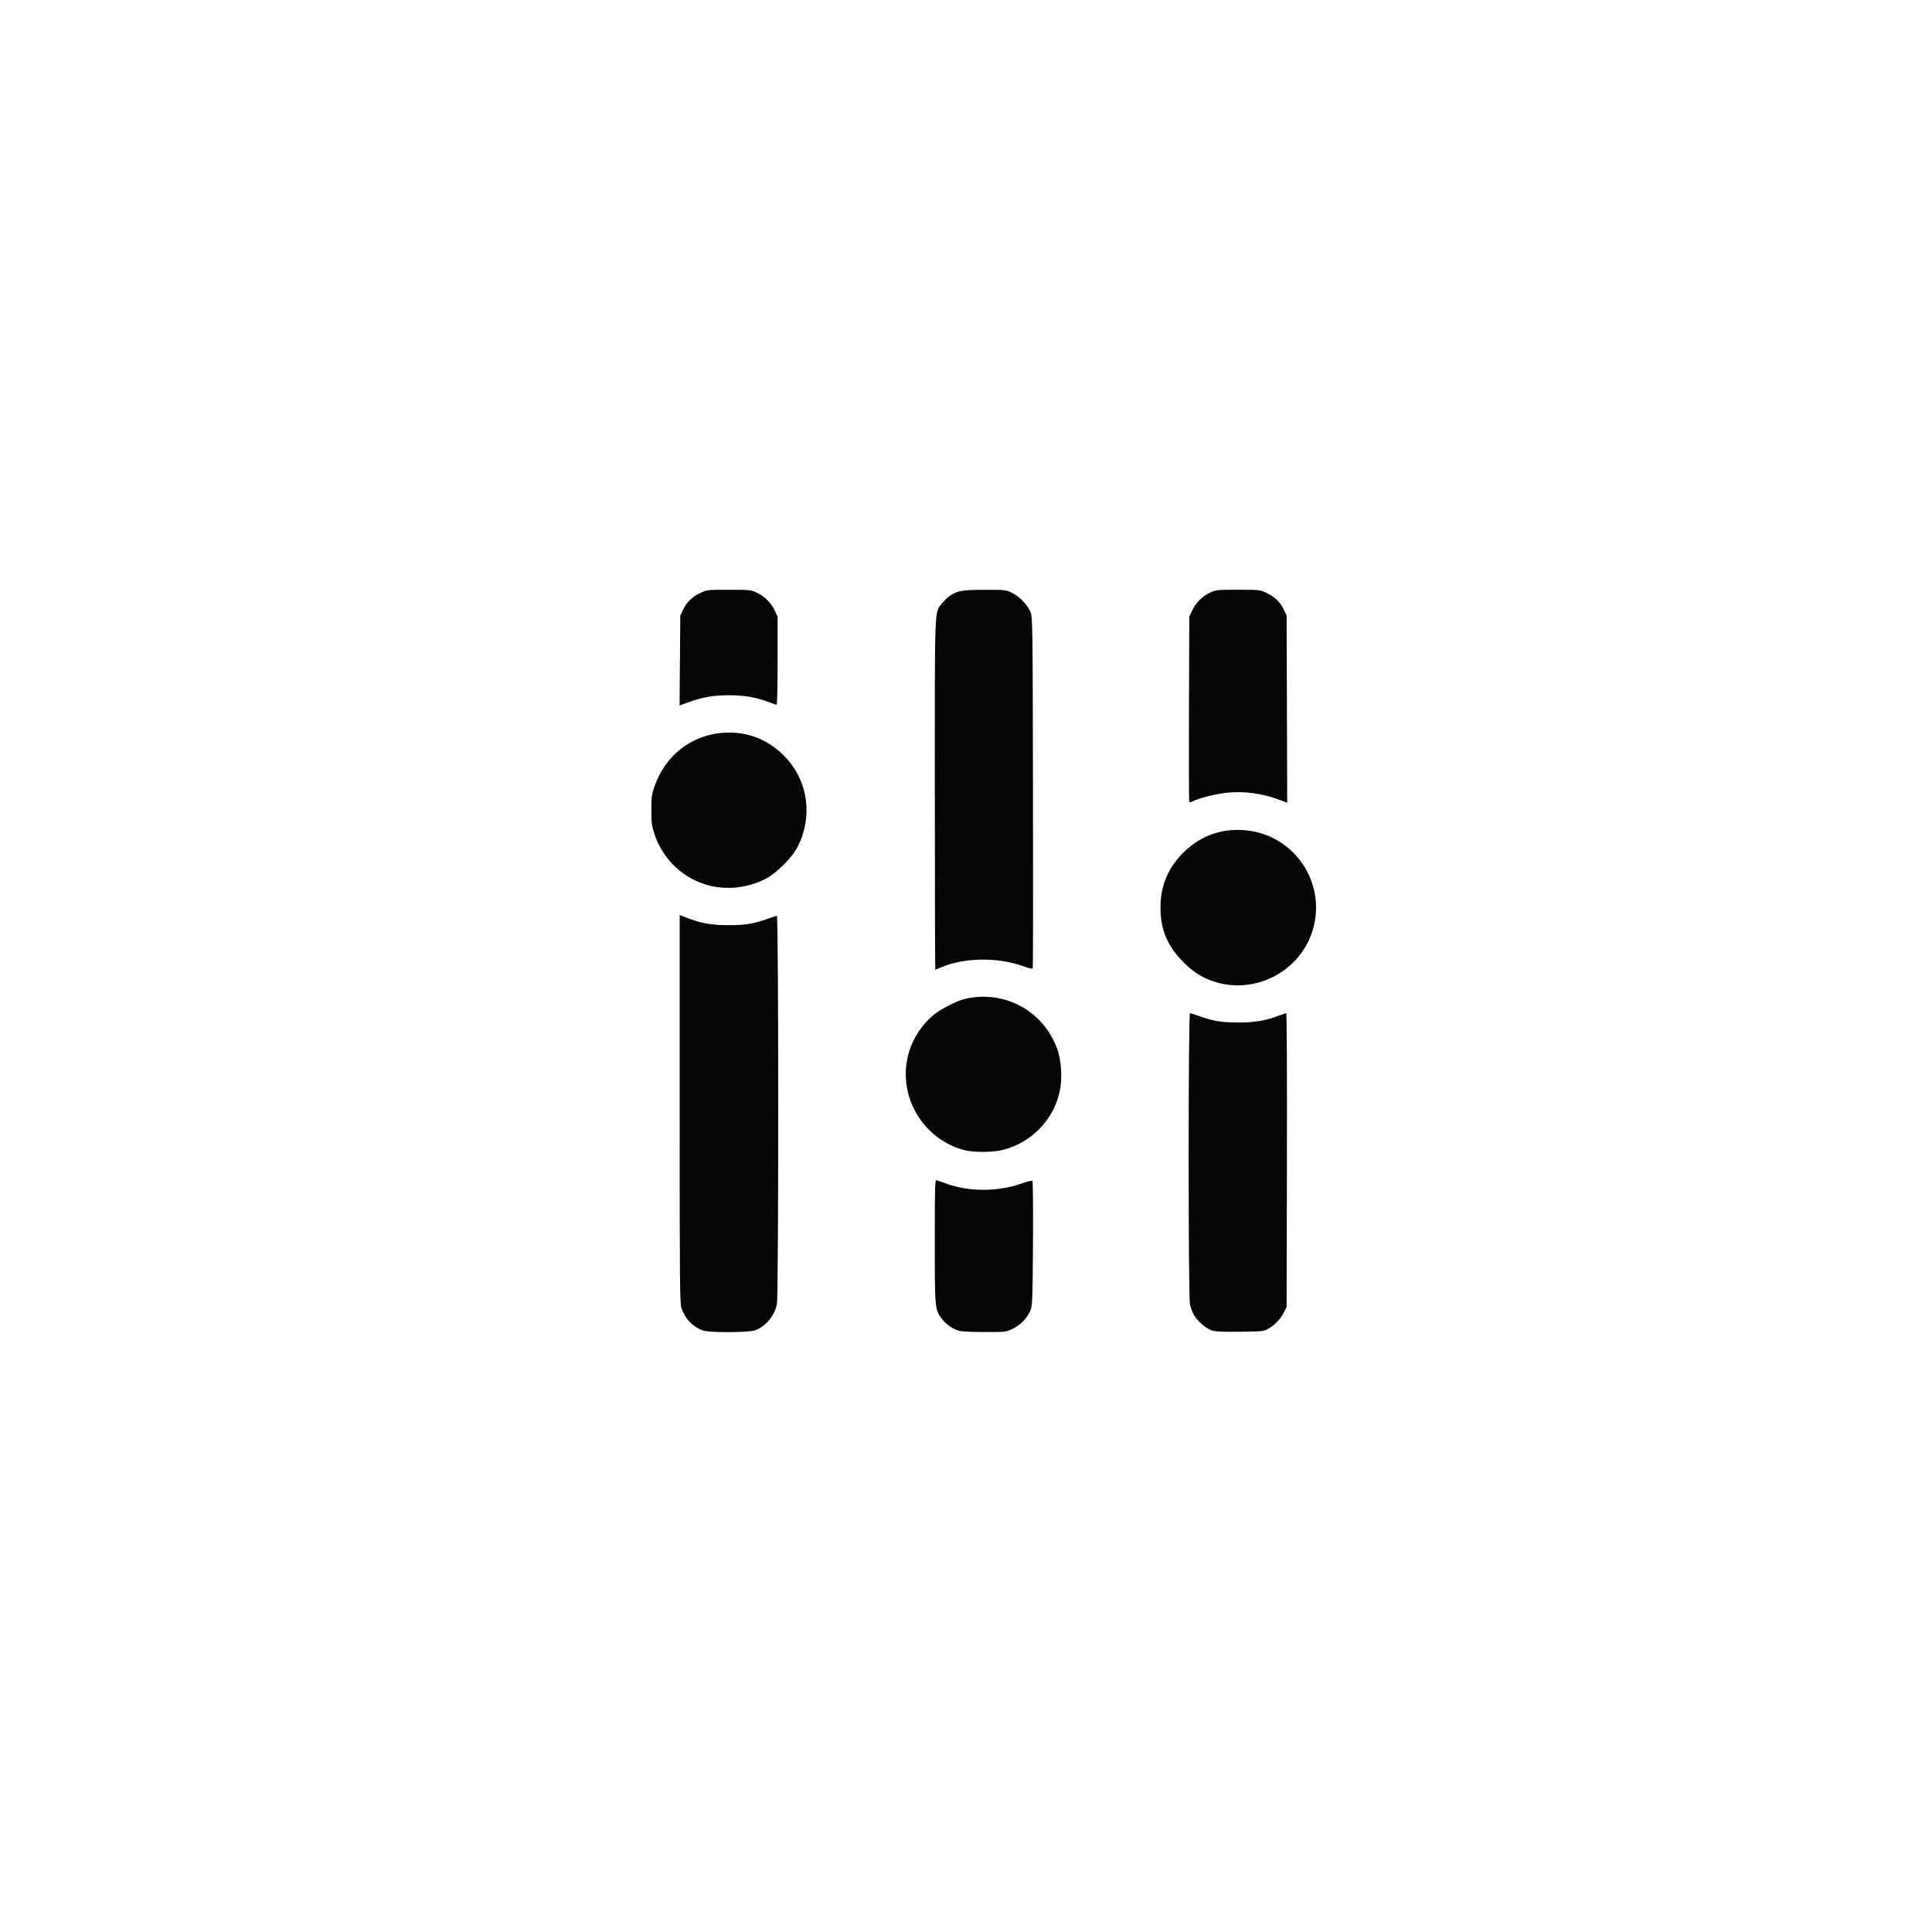 <?xml version="1.0" encoding="UTF-8" standalone="no"?>
<svg
   xmlns:dc="http://purl.org/dc/elements/1.1/"
   xmlns:cc="http://creativecommons.org/ns#"
   xmlns:rdf="http://www.w3.org/1999/02/22-rdf-syntax-ns#"
   xmlns:svg="http://www.w3.org/2000/svg"
   xmlns="http://www.w3.org/2000/svg"
   xmlns:sodipodi="http://sodipodi.sourceforge.net/DTD/sodipodi-0.dtd"
   xmlns:inkscape="http://www.inkscape.org/namespaces/inkscape"
   enable-background="new 0 0 64 64"
   height="64px"
   id="Layer_1"
   version="1.1"
   viewBox="0 0 64 64"
   width="64px"
   xml:space="preserve"
   inkscape:version="0.48.4 r9939"
   sodipodi:docname="1431360123_action-switches2.svg"><defs
     id="defs3337" /><sodipodi:namedview
     pagecolor="#ffffff"
     bordercolor="#666666"
     borderopacity="1"
     objecttolerance="10"
     gridtolerance="10"
     guidetolerance="10"
     inkscape:pageopacity="0"
     inkscape:pageshadow="2"
     inkscape:window-width="1920"
     inkscape:window-height="943"
     id="namedview3335"
     showgrid="false"
     inkscape:zoom="5.9804959"
     inkscape:cx="3.825079"
     inkscape:cy="32"
     inkscape:window-x="0"
     inkscape:window-y="25"
     inkscape:window-maximized="1"
     inkscape:current-layer="Layer_1" /><path
     inkscape:connector-curvature="0"
     id="path3177"
     d="m 23.282,44.073 c -0.333,-0.119 -0.587,-0.384 -0.707,-0.735 -0.055,-0.161 -0.06,-0.77 -0.06,-6.602 l 0,-6.425 0.269,0.104 c 0.441,0.171 0.805,0.233 1.362,0.233 0.537,-4.43e-4 0.83,-0.049 1.284,-0.212 0.145,-0.052 0.282,-0.095 0.305,-0.095 0.059,0 0.06,12.584 0.001,12.867 -0.08,0.384 -0.384,0.744 -0.728,0.861 -0.228,0.078 -1.511,0.081 -1.726,0.005 z m 8.457,0.002 c -0.222,-0.079 -0.398,-0.206 -0.534,-0.384 -0.239,-0.313 -0.239,-0.319 -0.239,-2.577 0,-1.922 0.004,-2.035 0.065,-2.016 0.036,0.011 0.182,0.062 0.325,0.114 0.766,0.276 1.727,0.269 2.517,-0.018 0.166,-0.06 0.309,-0.093 0.327,-0.075 0.018,0.018 0.026,0.947 0.019,2.066 -0.012,1.841 -0.019,2.051 -0.079,2.208 -0.097,0.254 -0.333,0.504 -0.596,0.628 -0.223,0.105 -0.227,0.106 -0.947,0.104 -0.493,-0.001 -0.765,-0.017 -0.857,-0.05 z m 8.392,-0.008 c -0.195,-0.071 -0.468,-0.309 -0.583,-0.509 -0.049,-0.085 -0.107,-0.242 -0.129,-0.35 -0.059,-0.283 -0.058,-9.643 0.001,-9.643 0.023,0 0.16,0.043 0.305,0.095 0.453,0.163 0.747,0.212 1.284,0.212 0.541,4.44e-4 0.907,-0.06 1.327,-0.218 0.131,-0.049 0.253,-0.09 0.272,-0.09 0.019,0 0.029,2.017 0.023,4.864 l -0.01,4.864 -0.091,0.184 c -0.11,0.222 -0.313,0.432 -0.528,0.547 -0.15,0.08 -0.205,0.085 -0.937,0.093 -0.617,0.006 -0.81,-0.004 -0.933,-0.048 z m -8.168,-5.964 c -0.717,-0.174 -1.351,-0.689 -1.686,-1.369 -0.534,-1.086 -0.266,-2.349 0.664,-3.126 0.214,-0.178 0.77,-0.46 1.025,-0.519 1.3,-0.301 2.582,0.386 3.047,1.633 0.149,0.399 0.185,1.01 0.087,1.454 -0.205,0.923 -0.94,1.677 -1.864,1.913 -0.332,0.085 -0.954,0.092 -1.272,0.015 z m 8.416,-5.541 c -0.476,-0.123 -0.791,-0.307 -1.17,-0.683 -0.536,-0.533 -0.767,-1.08 -0.767,-1.817 0,-0.678 0.225,-1.251 0.684,-1.742 0.549,-0.588 1.255,-0.872 2.047,-0.823 1.68,0.103 2.808,1.746 2.301,3.351 -0.406,1.285 -1.789,2.051 -3.096,1.714 z m -9.413,-6.236 c 0,-6.395 -0.014,-6.007 0.234,-6.332 0.066,-0.087 0.187,-0.203 0.268,-0.258 0.248,-0.169 0.419,-0.198 1.166,-0.198 0.676,0 0.689,0.002 0.897,0.104 0.253,0.124 0.515,0.402 0.61,0.647 0.065,0.168 0.069,0.443 0.078,5.956 0.006,3.179 0.002,5.801 -0.007,5.826 -0.013,0.033 -0.097,0.016 -0.311,-0.062 -0.843,-0.307 -1.962,-0.292 -2.73,0.037 -0.095,0.041 -0.18,0.074 -0.188,0.074 -0.009,0 -0.015,-2.607 -0.015,-5.793 z m -7.441,3.016 c -0.876,-0.215 -1.564,-0.857 -1.85,-1.726 -0.085,-0.258 -0.098,-0.359 -0.098,-0.778 -7.12e-4,-0.43 0.01,-0.513 0.101,-0.778 0.358,-1.042 1.234,-1.721 2.305,-1.787 0.793,-0.049 1.498,0.235 2.047,0.823 0.747,0.799 0.9,1.971 0.388,2.963 -0.192,0.372 -0.708,0.88 -1.084,1.068 -0.561,0.28 -1.223,0.358 -1.808,0.215 z m 15.87,-2.792 c -0.011,-0.027 -0.014,-1.416 -0.009,-3.087 l 0.011,-3.037 0.097,-0.204 c 0.123,-0.259 0.33,-0.466 0.589,-0.589 0.198,-0.094 0.224,-0.097 0.926,-0.097 0.701,0 0.729,0.003 0.928,0.096 0.284,0.133 0.459,0.298 0.581,0.545 l 0.103,0.211 0.01,3.102 0.01,3.102 -0.236,-0.089 c -0.59,-0.222 -1.196,-0.305 -1.77,-0.242 -0.378,0.042 -0.912,0.176 -1.113,0.28 -0.089,0.046 -0.112,0.047 -0.127,0.006 z m -16.871,-4.671 0.011,-1.49 0.103,-0.211 c 0.122,-0.248 0.297,-0.412 0.581,-0.545 0.199,-0.093 0.227,-0.096 0.928,-0.096 0.702,0 0.728,0.003 0.926,0.097 0.259,0.123 0.466,0.33 0.589,0.589 l 0.097,0.204 0,1.464 c 0,0.957 -0.013,1.461 -0.037,1.456 -0.02,-0.004 -0.147,-0.049 -0.282,-0.099 -0.413,-0.154 -0.79,-0.217 -1.294,-0.217 -0.515,0 -0.877,0.063 -1.343,0.233 l -0.291,0.106 0.011,-1.49 z"
     style="fill:#060606" /></svg>